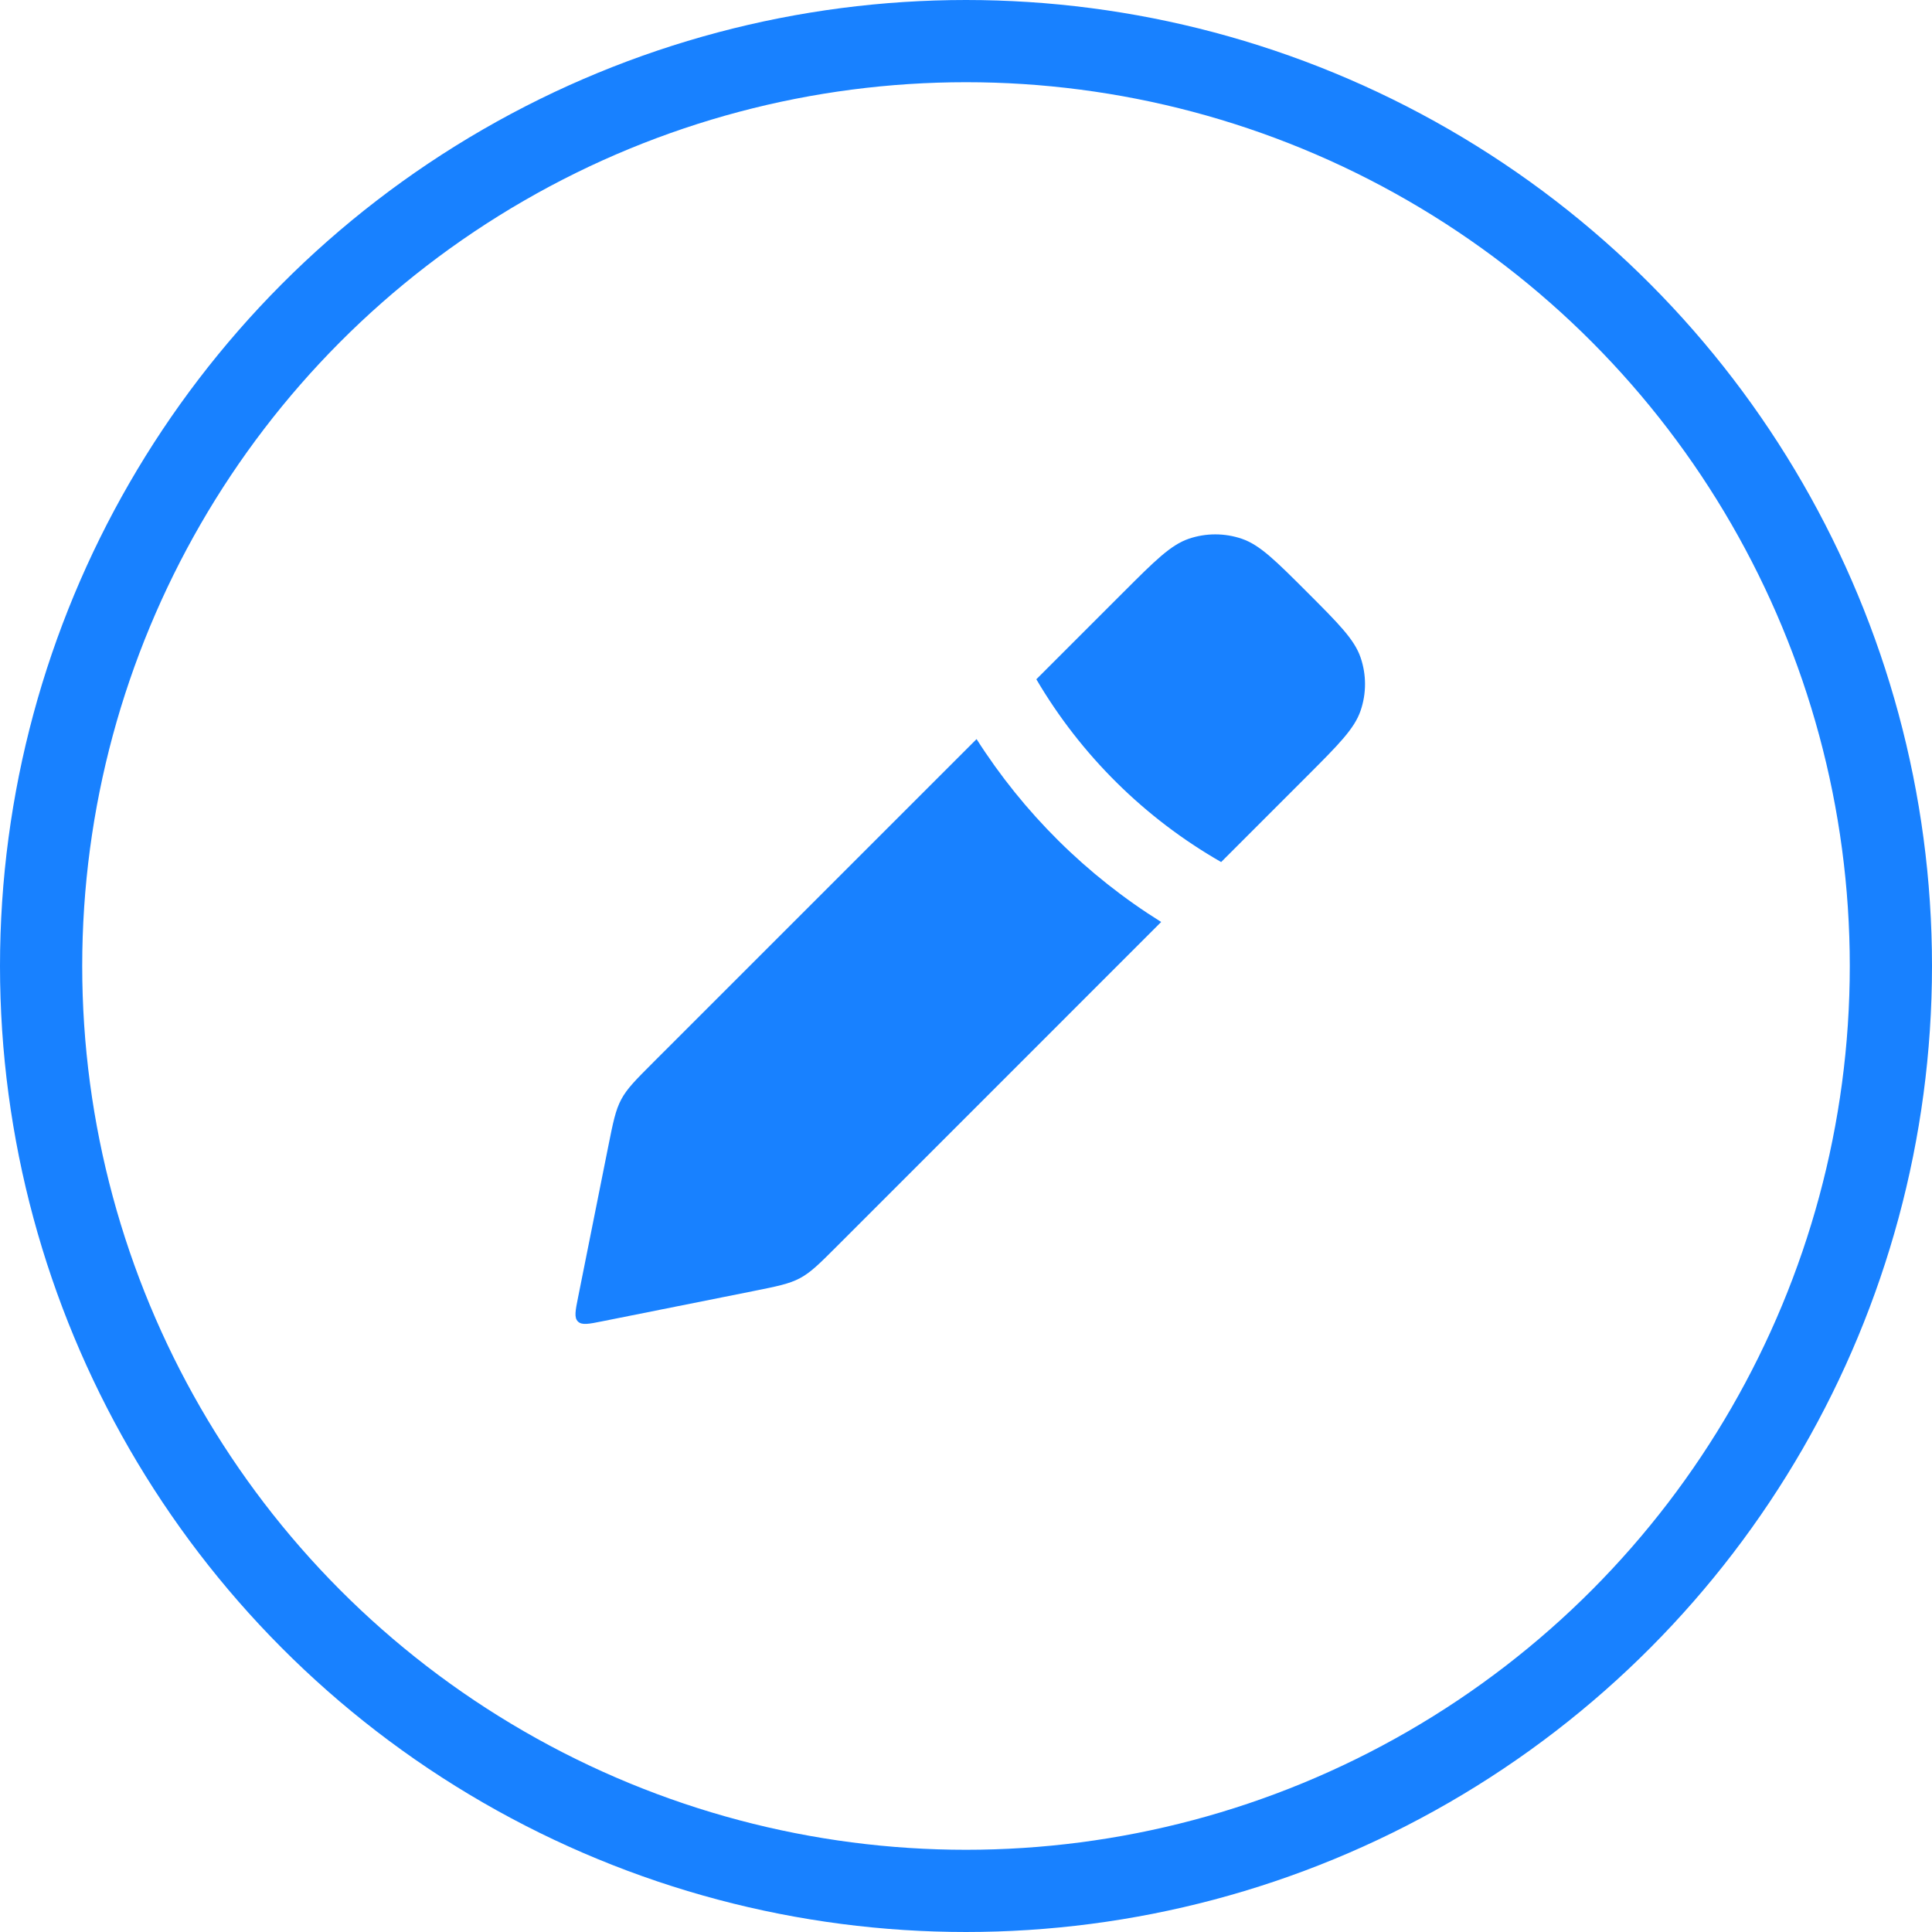 <?xml version="1.0" encoding="UTF-8"?> <svg xmlns="http://www.w3.org/2000/svg" width="47" height="47" viewBox="0 0 47 47" fill="none"><path fill-rule="evenodd" clip-rule="evenodd" d="M25.211 16.525L27.329 14.407C28.095 13.641 28.479 13.258 28.918 13.107C29.337 12.964 29.792 12.964 30.211 13.107C30.651 13.258 31.034 13.641 31.8 14.407C32.566 15.173 32.949 15.556 33.099 15.995C33.243 16.415 33.243 16.87 33.099 17.289C32.949 17.728 32.566 18.111 31.8 18.878L29.707 20.971C27.841 19.903 26.293 18.367 25.211 16.525ZM23.757 17.98L15.891 25.845C15.466 26.27 15.253 26.483 15.114 26.744C14.974 27.005 14.915 27.3 14.797 27.889L14.064 31.555C13.997 31.887 13.964 32.054 14.059 32.148C14.153 32.243 14.32 32.21 14.652 32.143L18.318 31.41C18.907 31.292 19.202 31.233 19.463 31.093C19.724 30.954 19.937 30.741 20.362 30.316L28.248 22.429C26.433 21.297 24.9 19.774 23.757 17.98Z" fill="#1881FF"></path><circle cx="23.5" cy="23.5" r="22.5" stroke="#1881FF" stroke-width="2"></circle></svg> 